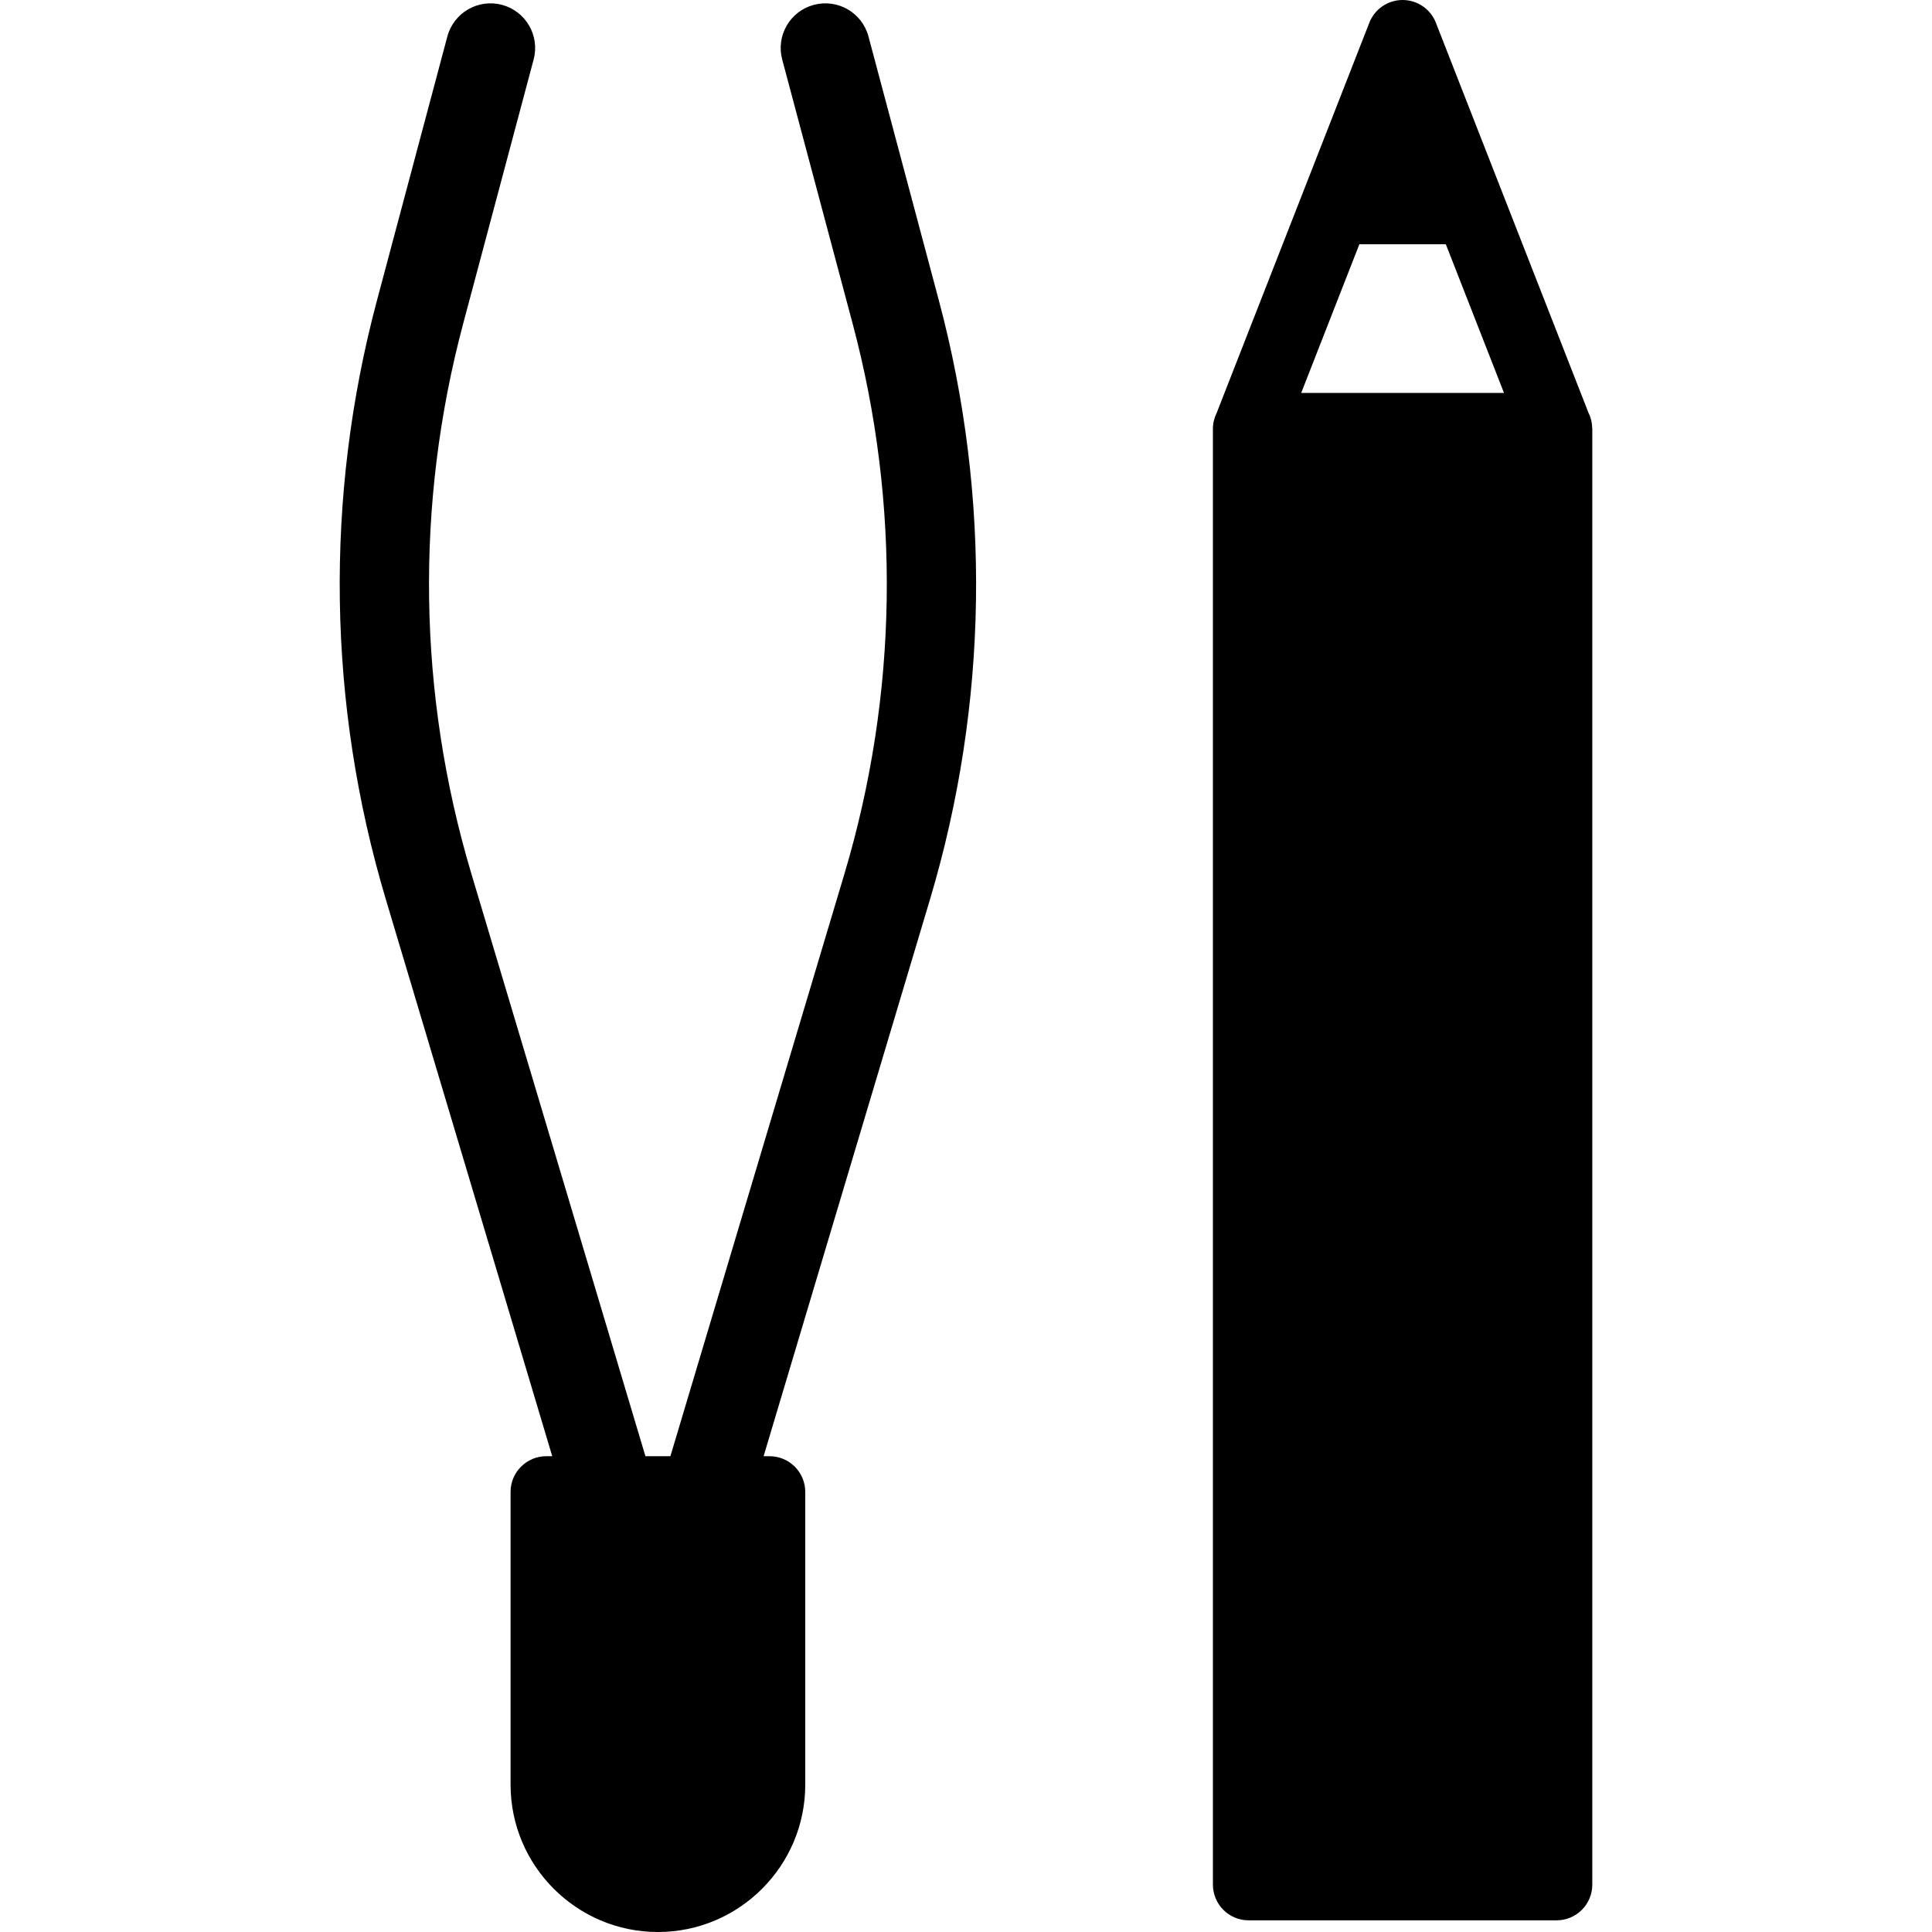 <?xml version="1.0" encoding="iso-8859-1"?>
<!-- Generator: Adobe Illustrator 17.1.0, SVG Export Plug-In . SVG Version: 6.00 Build 0)  -->
<!DOCTYPE svg PUBLIC "-//W3C//DTD SVG 1.1//EN" "http://www.w3.org/Graphics/SVG/1.1/DTD/svg11.dtd">
<svg version="1.1" id="Capa_1" xmlns="http://www.w3.org/2000/svg" xmlns:xlink="http://www.w3.org/1999/xlink" x="0px" y="0px"
	 viewBox="0 0 216.353 216.353" style="enable-background:new 0 0 216.353 216.353;" xml:space="preserve">
<path d="M178.293,47.81c-0.007-0.15-0.021-0.297-0.045-0.443c-0.015-0.095-0.029-0.188-0.051-0.281
	c-0.042-0.183-0.098-0.36-0.165-0.532c-0.033-0.086-0.071-0.168-0.11-0.25c-0.019-0.04-0.034-0.083-0.054-0.122L160.794,2.542
	C160.195,1.009,158.716,0,157.07,0s-3.125,1.009-3.725,2.542l-17.106,43.722c-0.256,0.527-0.412,1.111-0.412,1.737v163.046
	c0,2.209,1.791,4,4,4h34.485c2.209,0,4-1.791,4-4V48.001C178.312,47.936,178.296,47.875,178.293,47.81z M152.228,27.352h9.682
	l6.514,16.649h-22.71L152.228,27.352z M105.148,33.684c5.869,22.013,5.522,45.192-1.003,67.031l-18.634,62.357h0.665
	c2.209,0,4,1.791,4,4v32.782c0,9.098-7.402,16.5-16.5,16.5s-16.5-7.402-16.5-16.5v-32.782c0-2.209,1.791-4,4-4h0.665l-18.634-62.357
	c-6.526-21.838-6.874-45.017-1.004-67.031l7.893-29.597c0.712-2.669,3.454-4.255,6.119-3.543c2.668,0.711,4.255,3.451,3.543,6.119
	L51.864,36.26c-5.393,20.227-5.073,41.525,0.924,61.591l19.49,65.22h2.796l19.49-65.22c5.997-20.067,6.315-41.365,0.923-61.591
	L87.594,6.663c-0.712-2.668,0.875-5.408,3.543-6.119c2.67-0.714,5.407,0.875,6.119,3.543L105.148,33.684z"/>
<g>
</g>
<g>
</g>
<g>
</g>
<g>
</g>
<g>
</g>
<g>
</g>
<g>
</g>
<g>
</g>
<g>
</g>
<g>
</g>
<g>
</g>
<g>
</g>
<g>
</g>
<g>
</g>
<g>
</g>
</svg>
